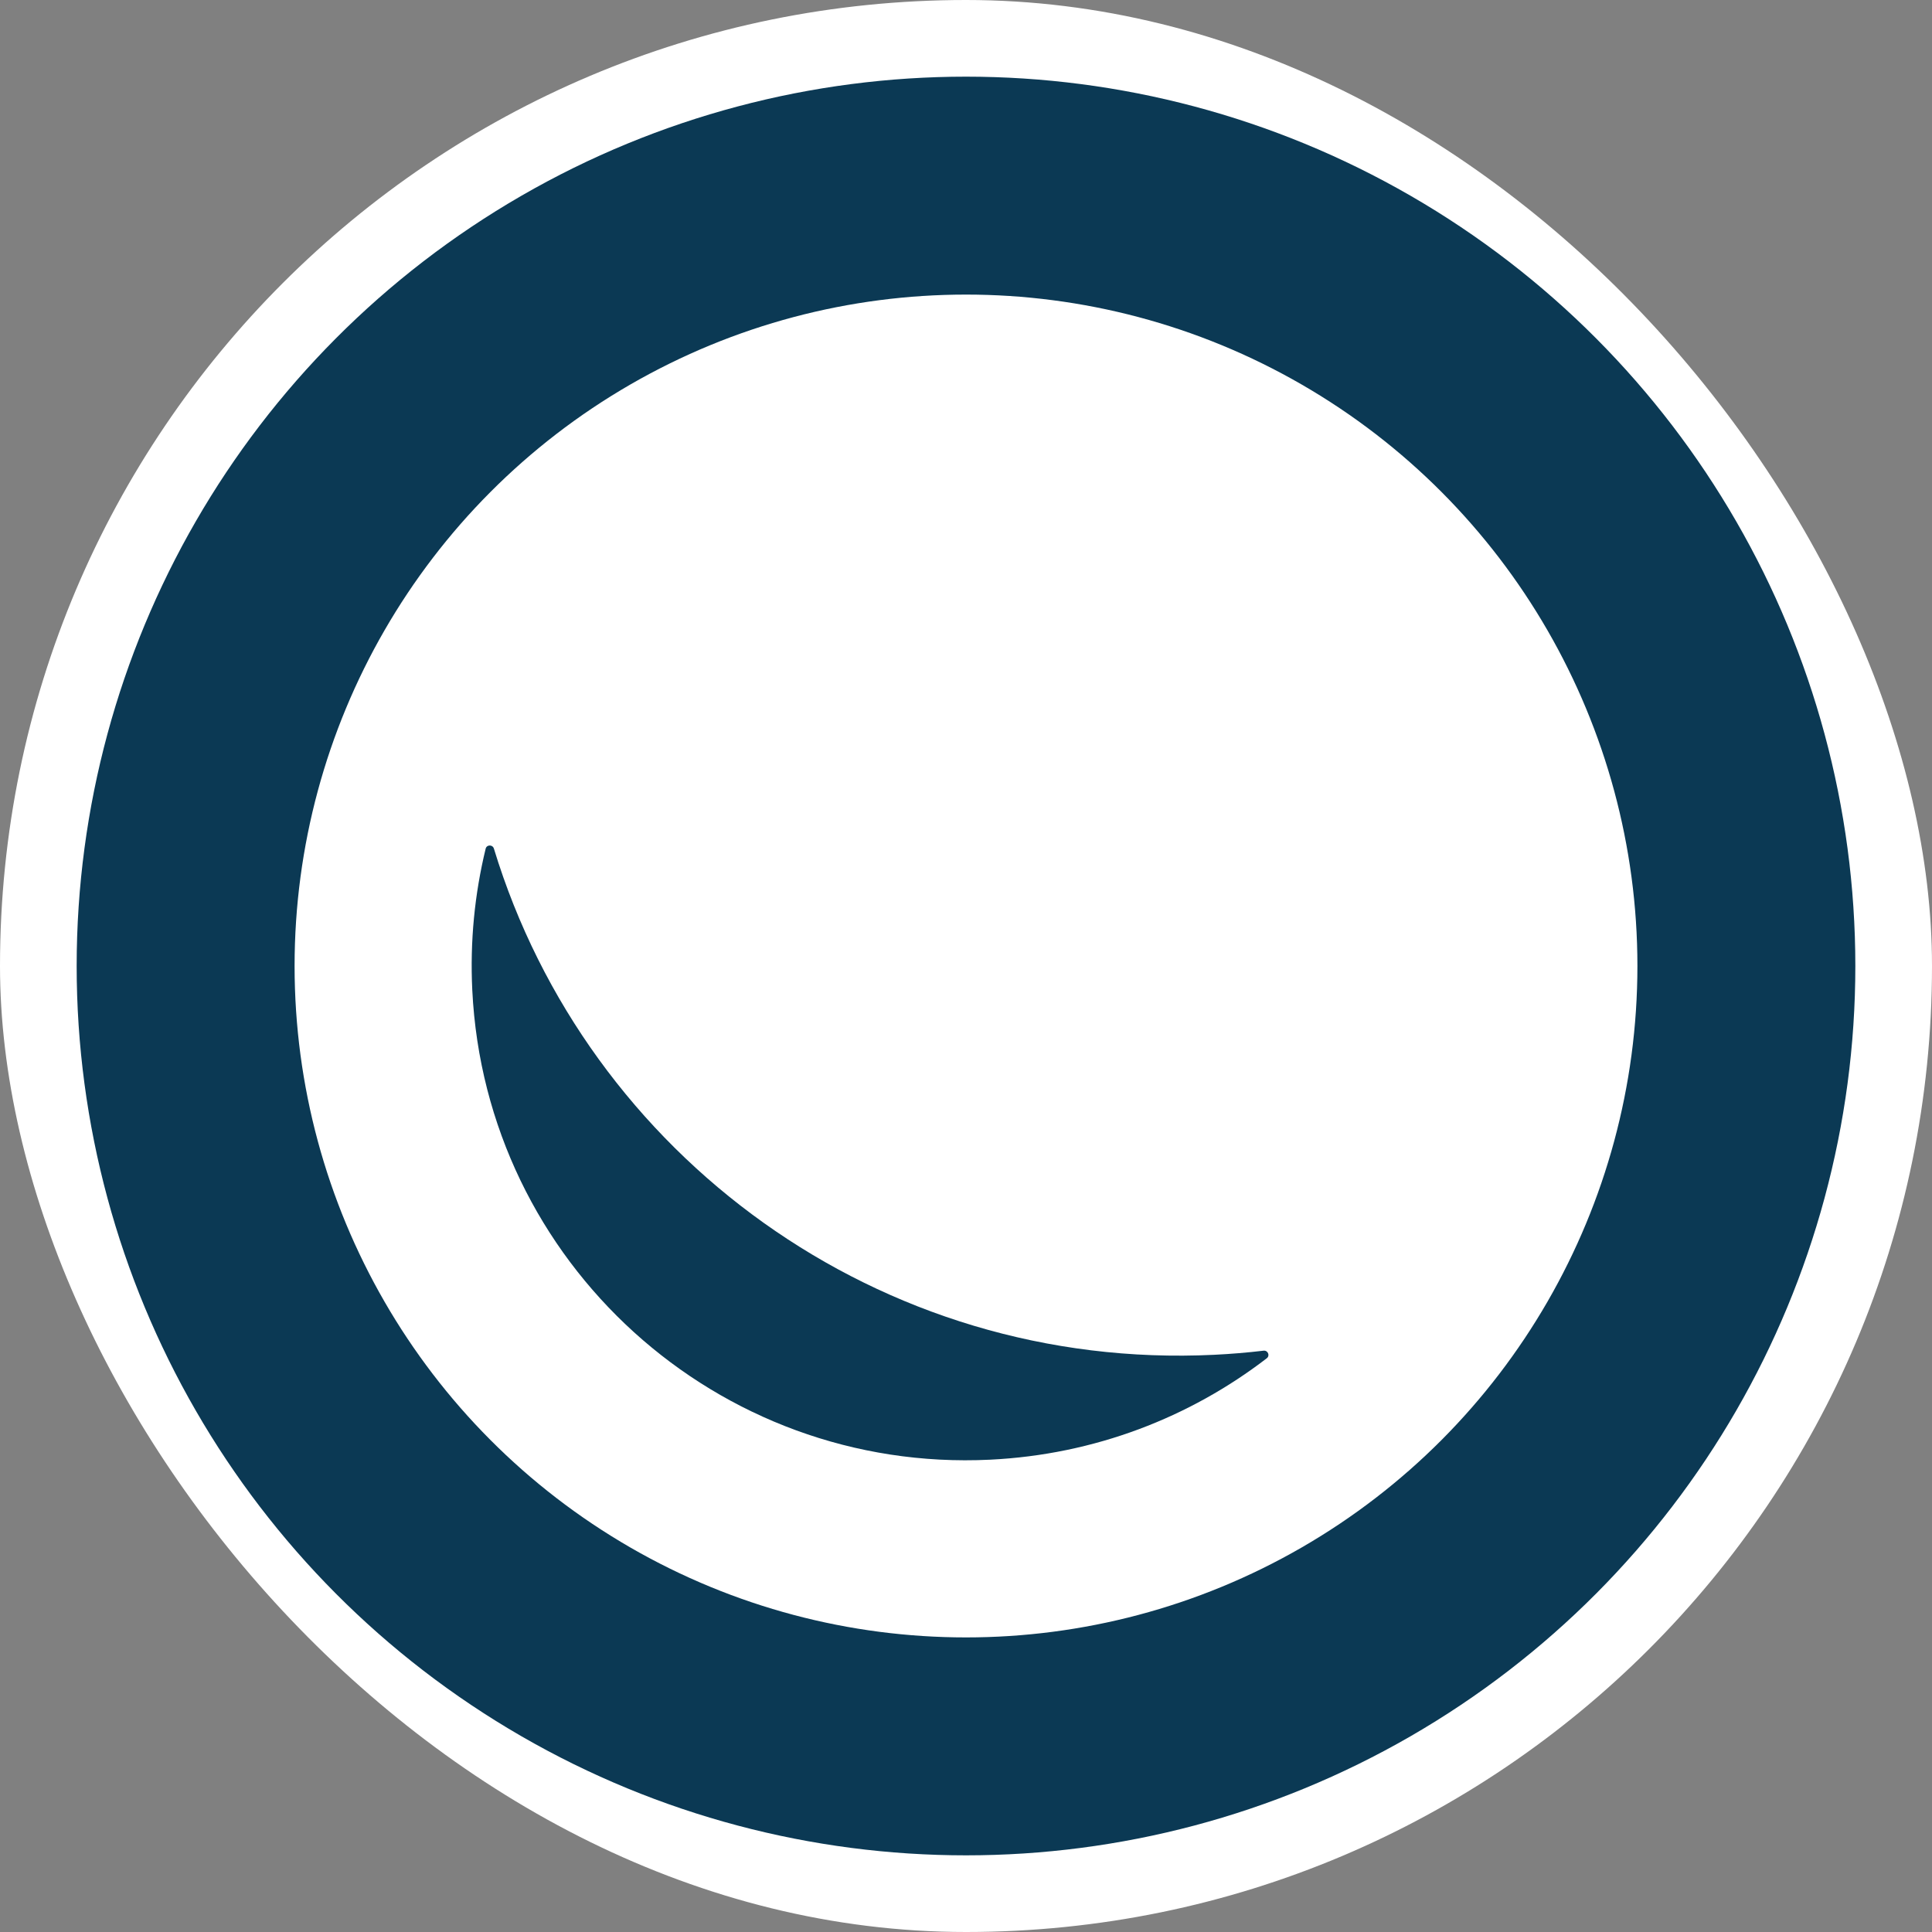 <svg width="64" height="64" viewBox="0 0 64 64" fill="none" xmlns="http://www.w3.org/2000/svg">
<rect x="0" y="0" width="64" height="64" fill="#808080" stroke="none"/>
<rect width="64" height="64" rx="32" fill="white"/>
<circle cx="32" cy="32" r="25.851" stroke="#0B3954" stroke-width="7.219"/>
<path fill-rule="evenodd" clip-rule="evenodd" d="M41.964 44.994C42.078 44.906 42.001 44.727 41.858 44.743C41.32 44.807 40.775 44.852 40.226 44.879C29.138 45.422 19.456 38.267 16.361 28.111C16.319 27.973 16.123 27.974 16.088 28.114C15.724 29.611 15.566 31.184 15.645 32.801C16.087 41.834 23.768 48.797 32.8 48.354C36.258 48.185 39.412 46.955 41.964 44.994Z" fill="#0B3954"/>
</svg>
